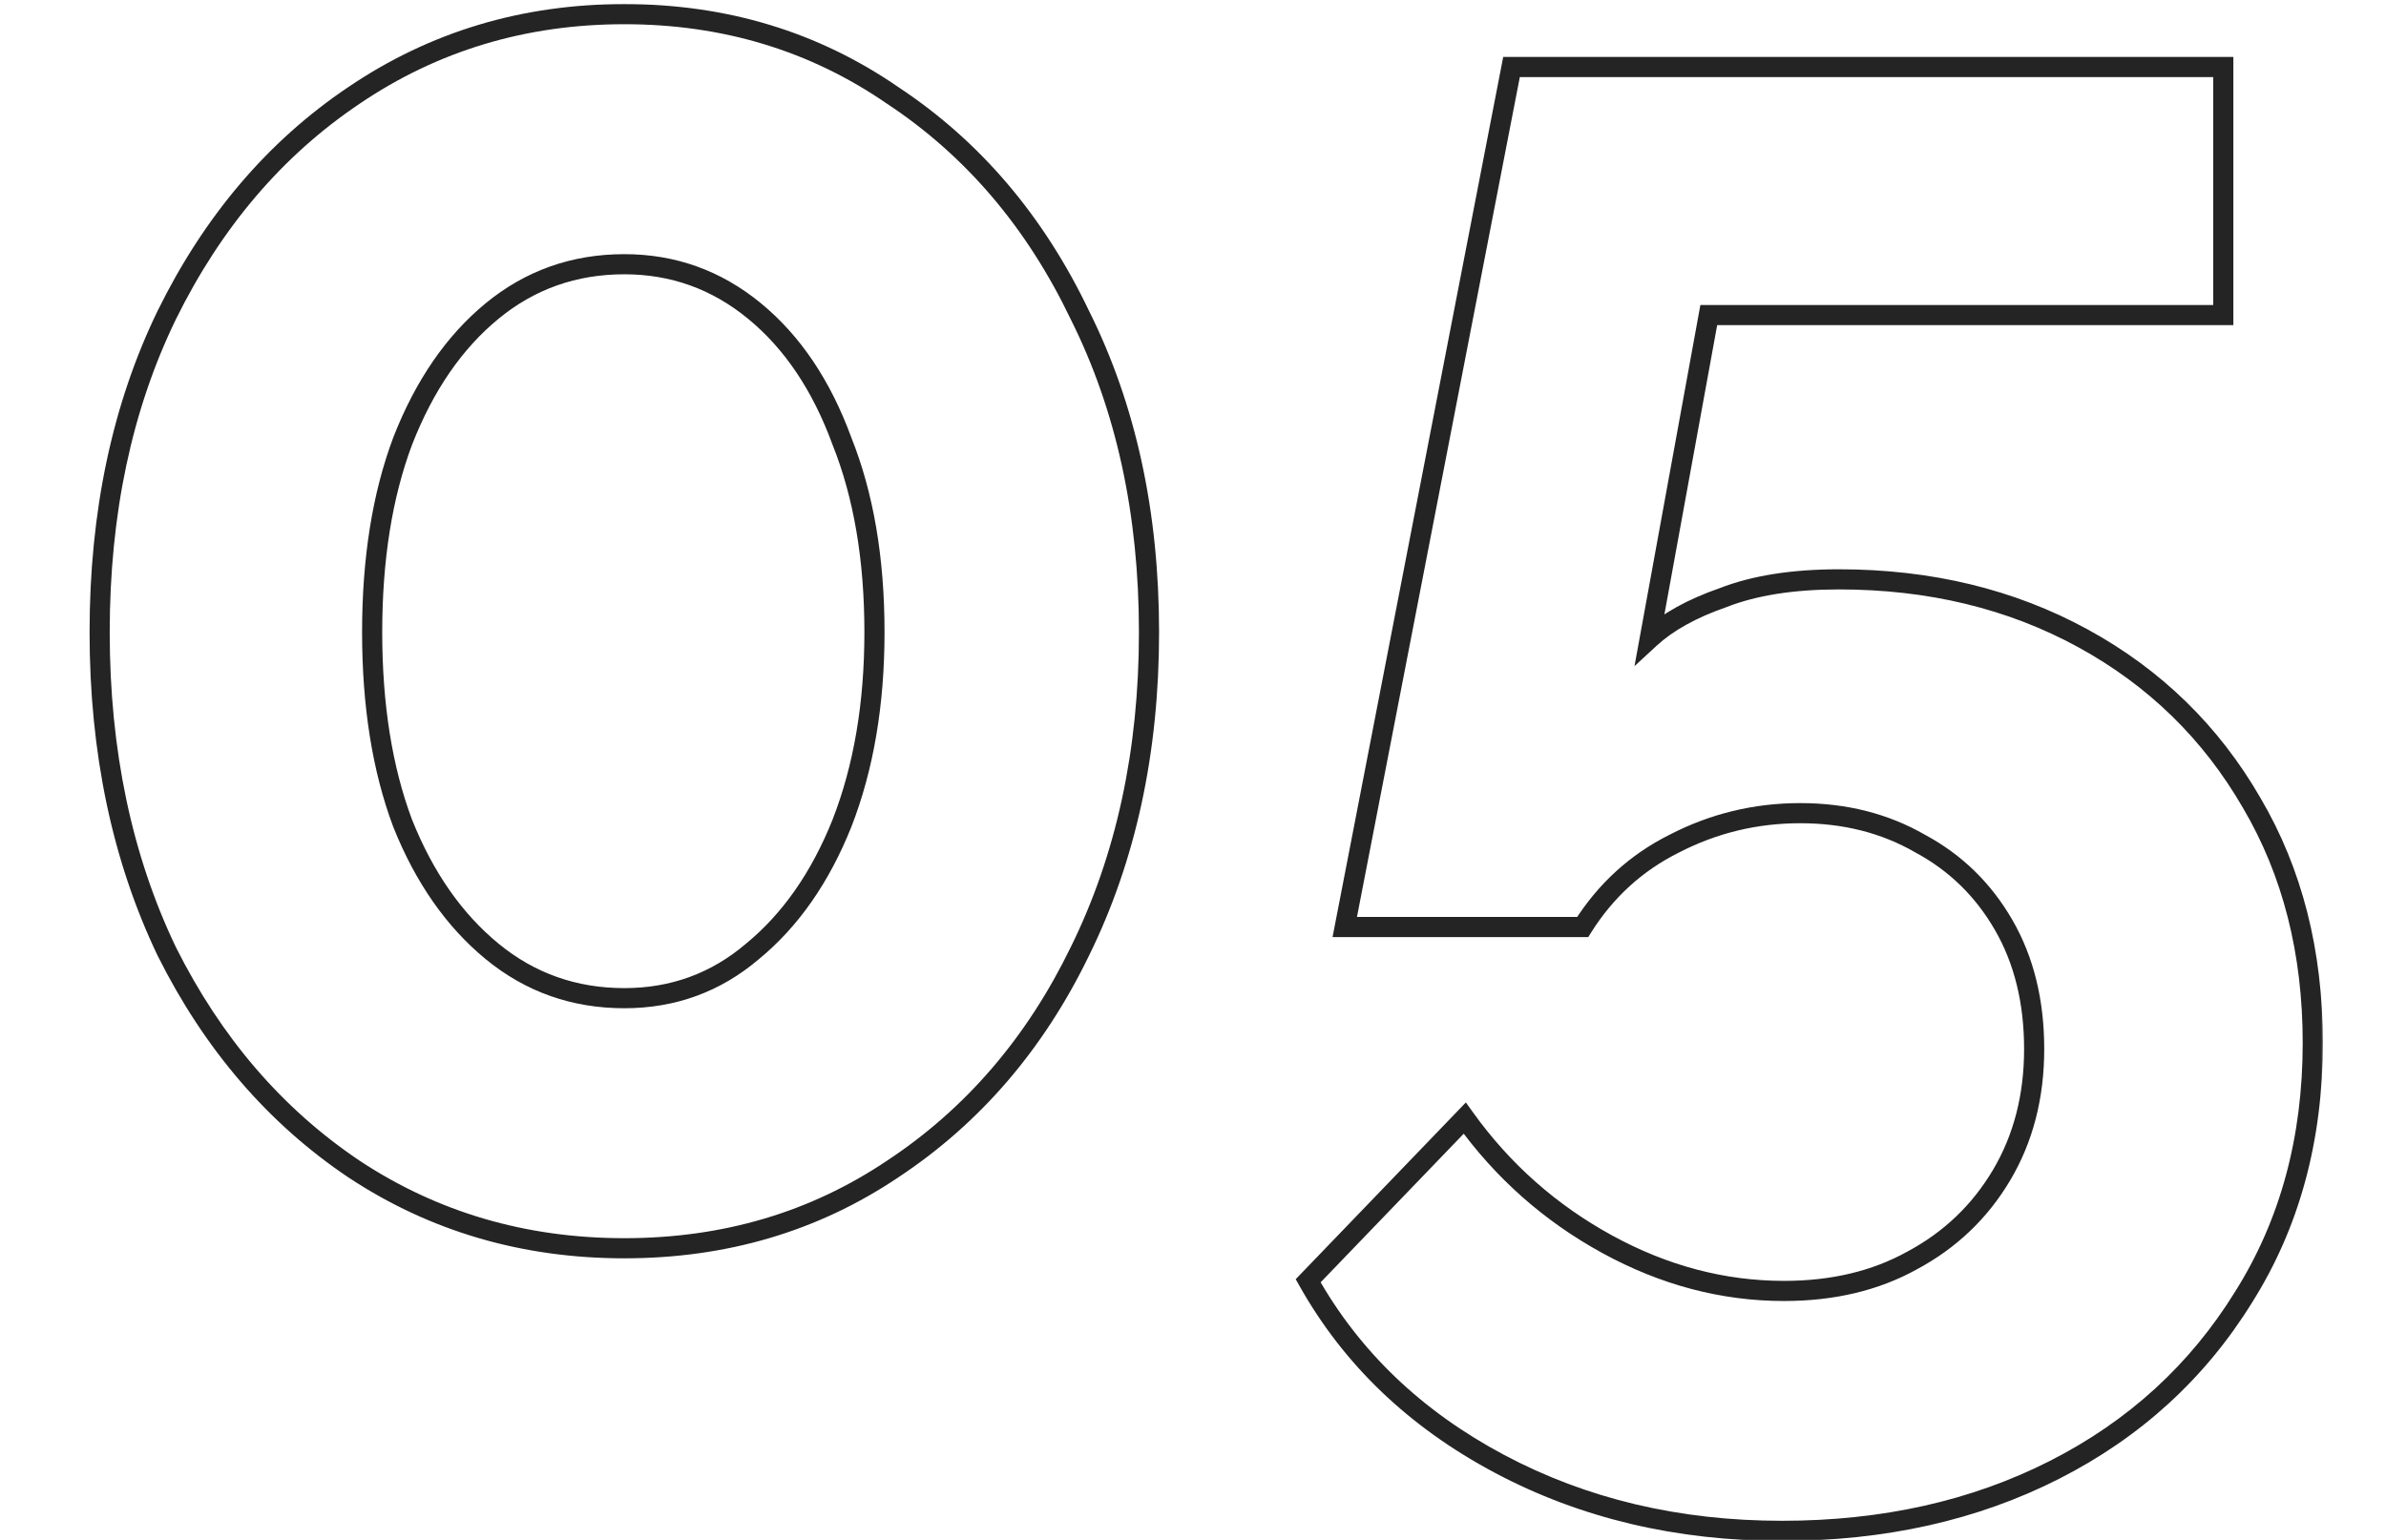<?xml version="1.0" encoding="UTF-8"?> <svg xmlns="http://www.w3.org/2000/svg" width="237" height="153" viewBox="0 0 237 153" fill="none"><g clip-path="url(#clip0_1648_8006)"><mask id="path-1-outside-1_1648_8006" maskUnits="userSpaceOnUse" x="8" y="0" width="223" height="154" fill="black"><rect fill="white" x="8" width="223" height="154"></rect><path d="M114.13 62.814C114.13 74.665 111.841 85.236 107.262 94.528C102.818 103.685 96.623 110.89 88.678 116.142C80.867 121.394 71.979 124.02 62.014 124.02C52.049 124.02 43.093 121.394 35.148 116.142C27.337 110.89 21.143 103.685 16.564 94.528C12.12 85.236 9.898 74.665 9.898 62.814C9.898 50.963 12.12 40.459 16.564 31.302C21.143 22.01 27.337 14.738 35.148 9.486C43.093 4.099 52.049 1.406 62.014 1.406C71.979 1.406 80.867 4.099 88.678 9.486C96.623 14.738 102.818 22.01 107.262 31.302C111.841 40.459 114.13 50.963 114.13 62.814ZM86.86 62.814C86.86 55.542 85.783 49.213 83.628 43.826C81.608 38.305 78.713 33.995 74.942 30.898C71.171 27.801 66.862 26.252 62.014 26.252C57.031 26.252 52.655 27.801 48.884 30.898C45.113 33.995 42.151 38.305 39.996 43.826C37.976 49.213 36.966 55.542 36.966 62.814C36.966 70.086 37.976 76.415 39.996 81.802C42.151 87.189 45.113 91.431 48.884 94.528C52.655 97.625 57.031 99.174 62.014 99.174C66.862 99.174 71.104 97.625 74.74 94.528C78.511 91.431 81.473 87.189 83.628 81.802C85.783 76.281 86.86 69.951 86.86 62.814ZM177.004 152.098C166.635 152.098 157.275 149.876 148.926 145.432C140.577 140.988 134.247 134.928 129.938 127.252L145.492 111.092C149.263 116.344 153.976 120.519 159.632 123.616C165.288 126.713 171.146 128.262 177.206 128.262C182.054 128.262 186.296 127.252 189.932 125.232C193.703 123.212 196.665 120.384 198.82 116.748C200.975 113.112 202.052 108.937 202.052 104.224C202.052 99.511 201.042 95.403 199.022 91.902C197.002 88.401 194.241 85.707 190.74 83.822C187.239 81.802 183.266 80.792 178.822 80.792C174.378 80.792 170.203 81.802 166.298 83.822C162.527 85.707 159.497 88.468 157.208 92.104H133.574L150.138 6.658H220.838V31.302H169.732L163.874 63.42C165.625 61.804 168.049 60.457 171.146 59.38C174.243 58.168 178.081 57.562 182.66 57.562C191.683 57.562 199.763 59.515 206.9 63.42C214.037 67.325 219.626 72.779 223.666 79.782C227.706 86.65 229.726 94.595 229.726 103.618C229.726 113.179 227.437 121.596 222.858 128.868C218.279 136.275 212.017 141.998 204.072 146.038C196.127 150.078 187.104 152.098 177.004 152.098Z"></path></mask><path d="M107.262 94.528L106.365 94.086L106.362 94.091L107.262 94.528ZM88.678 116.142L88.127 115.308L88.12 115.312L88.678 116.142ZM35.148 116.142L34.59 116.972L34.597 116.976L35.148 116.142ZM16.564 94.528L15.662 94.96L15.666 94.967L15.67 94.975L16.564 94.528ZM16.564 31.302L15.667 30.86L15.664 30.865L16.564 31.302ZM35.148 9.486L35.706 10.316L35.709 10.314L35.148 9.486ZM88.678 9.486L88.11 10.309L88.118 10.315L88.127 10.32L88.678 9.486ZM107.262 31.302L106.36 31.733L106.364 31.741L106.368 31.749L107.262 31.302ZM83.628 43.826L82.689 44.17L82.694 44.184L82.7 44.197L83.628 43.826ZM48.884 30.898L48.249 30.125L48.884 30.898ZM39.996 43.826L39.064 43.462L39.06 43.475L39.996 43.826ZM39.996 81.802L39.06 82.153L39.063 82.163L39.068 82.173L39.996 81.802ZM48.884 94.528L48.249 95.301L48.884 94.528ZM74.74 94.528L74.105 93.755L74.098 93.761L74.091 93.767L74.74 94.528ZM83.628 81.802L84.556 82.173L84.56 82.165L83.628 81.802ZM113.13 62.814C113.13 74.534 110.867 84.95 106.365 94.086L108.159 94.97C112.815 85.522 115.13 74.796 115.13 62.814H113.13ZM106.362 94.091C101.991 103.099 95.912 110.162 88.127 115.308L89.229 116.976C97.335 111.618 103.645 104.272 108.162 94.965L106.362 94.091ZM88.12 115.312C80.484 120.447 71.793 123.02 62.014 123.02V125.02C72.166 125.02 81.251 122.341 89.236 116.972L88.12 115.312ZM62.014 123.02C52.235 123.02 43.473 120.446 35.699 115.308L34.597 116.976C42.713 122.342 51.862 125.02 62.014 125.02V123.02ZM35.706 115.312C28.051 110.165 21.967 103.098 17.458 94.081L15.67 94.975C20.319 104.273 26.624 111.615 34.59 116.972L35.706 115.312ZM17.466 94.097C13.096 84.958 10.898 74.538 10.898 62.814H8.898C8.898 74.791 11.144 85.514 15.662 94.96L17.466 94.097ZM10.898 62.814C10.898 51.09 13.096 40.739 17.464 31.739L15.664 30.865C11.144 40.179 8.898 50.837 8.898 62.814H10.898ZM17.461 31.744C21.971 22.593 28.055 15.461 35.706 10.316L34.59 8.656C26.62 14.015 20.315 21.427 15.667 30.86L17.461 31.744ZM35.709 10.314C43.482 5.044 52.241 2.406 62.014 2.406V0.406C51.857 0.406 42.704 3.155 34.587 8.658L35.709 10.314ZM62.014 2.406C71.787 2.406 80.475 5.044 88.11 10.309L89.246 8.663C81.26 3.155 72.171 0.406 62.014 0.406V2.406ZM88.127 10.32C95.908 15.464 101.987 22.591 106.36 31.733L108.164 30.87C103.649 21.429 97.338 14.012 89.229 8.652L88.127 10.32ZM106.368 31.749C110.867 40.747 113.13 51.094 113.13 62.814H115.13C115.13 50.833 112.815 40.171 108.156 30.855L106.368 31.749ZM87.86 62.814C87.86 55.446 86.769 48.985 84.556 43.455L82.7 44.197C84.797 49.44 85.86 55.638 85.86 62.814H87.86ZM84.567 43.482C82.498 37.828 79.511 33.357 75.577 30.125L74.307 31.671C77.914 34.634 80.718 38.782 82.689 44.17L84.567 43.482ZM75.577 30.125C71.629 26.882 67.095 25.252 62.014 25.252V27.252C66.629 27.252 70.714 28.719 74.307 31.671L75.577 30.125ZM62.014 25.252C56.805 25.252 52.203 26.878 48.249 30.125L49.519 31.671C53.106 28.724 57.258 27.252 62.014 27.252V25.252ZM48.249 30.125C44.321 33.352 41.268 37.816 39.064 43.462L40.928 44.19C43.033 38.794 45.906 34.638 49.519 31.671L48.249 30.125ZM39.06 43.475C36.988 48.999 35.966 55.452 35.966 62.814H37.966C37.966 55.632 38.964 49.426 40.932 44.177L39.06 43.475ZM35.966 62.814C35.966 70.176 36.988 76.629 39.06 82.153L40.932 81.451C38.964 76.202 37.966 69.996 37.966 62.814H35.966ZM39.068 82.173C41.273 87.687 44.326 92.078 48.249 95.301L49.519 93.755C45.901 90.783 43.028 86.69 40.925 81.431L39.068 82.173ZM48.249 95.301C52.203 98.548 56.805 100.174 62.014 100.174V98.174C57.258 98.174 53.106 96.702 49.519 93.755L48.249 95.301ZM62.014 100.174C67.096 100.174 71.569 98.543 75.388 95.289L74.091 93.767C70.639 96.707 66.628 98.174 62.014 98.174V100.174ZM75.375 95.301C79.298 92.078 82.351 87.687 84.556 82.173L82.7 81.431C80.596 86.69 77.723 90.783 74.105 93.755L75.375 95.301ZM84.56 82.165C86.768 76.507 87.86 70.051 87.86 62.814H85.86C85.86 69.852 84.798 76.054 82.696 81.439L84.56 82.165ZM129.938 127.252L129.218 126.559L128.702 127.094L129.066 127.742L129.938 127.252ZM145.492 111.092L146.304 110.509L145.604 109.533L144.772 110.399L145.492 111.092ZM159.632 123.616L160.112 122.739L160.112 122.739L159.632 123.616ZM189.932 125.232L189.46 124.351L189.453 124.354L189.446 124.358L189.932 125.232ZM198.82 116.748L199.68 117.258L199.68 117.258L198.82 116.748ZM199.022 91.902L199.888 91.402L199.888 91.402L199.022 91.902ZM190.74 83.822L190.24 84.688L190.253 84.695L190.266 84.703L190.74 83.822ZM166.298 83.822L166.745 84.716L166.758 84.71L166.298 83.822ZM157.208 92.104V93.104H157.76L158.054 92.637L157.208 92.104ZM133.574 92.104L132.592 91.914L132.362 93.104H133.574V92.104ZM150.138 6.658V5.658H149.313L149.156 6.468L150.138 6.658ZM220.838 6.658H221.838V5.658H220.838V6.658ZM220.838 31.302V32.302H221.838V31.302H220.838ZM169.732 31.302V30.302H168.898L168.748 31.123L169.732 31.302ZM163.874 63.42L162.89 63.241L162.353 66.185L164.552 64.155L163.874 63.42ZM171.146 59.38L171.475 60.325L171.493 60.318L171.51 60.311L171.146 59.38ZM206.9 63.42L207.38 62.543L207.38 62.543L206.9 63.42ZM223.666 79.782L222.8 80.282L222.804 80.289L223.666 79.782ZM222.858 128.868L222.012 128.335L222.007 128.342L222.858 128.868ZM204.072 146.038L204.525 146.929L204.525 146.929L204.072 146.038ZM177.004 151.098C166.782 151.098 157.587 148.909 149.396 144.549L148.456 146.315C156.964 150.843 166.487 153.098 177.004 153.098V151.098ZM149.396 144.549C141.202 140.188 135.019 134.259 130.81 126.762L129.066 127.742C133.476 135.597 139.951 141.788 148.456 146.315L149.396 144.549ZM130.659 127.945L146.213 111.785L144.772 110.399L129.218 126.559L130.659 127.945ZM144.68 111.675C148.537 117.048 153.364 121.324 159.152 124.493L160.112 122.739C154.588 119.714 149.988 115.64 146.304 110.509L144.68 111.675ZM159.152 124.493C164.945 127.666 170.967 129.262 177.206 129.262V127.262C171.325 127.262 165.631 125.761 160.112 122.739L159.152 124.493ZM177.206 129.262C182.196 129.262 186.61 128.221 190.418 126.106L189.446 124.358C185.982 126.283 181.912 127.262 177.206 127.262V129.262ZM190.404 126.113C194.334 124.008 197.431 121.053 199.68 117.258L197.96 116.238C195.899 119.715 193.072 122.416 189.46 124.351L190.404 126.113ZM199.68 117.258C201.937 113.45 203.052 109.096 203.052 104.224H201.052C201.052 108.779 200.013 112.774 197.96 116.238L199.68 117.258ZM203.052 104.224C203.052 99.365 202.01 95.079 199.888 91.402L198.156 92.402C200.075 95.728 201.052 99.657 201.052 104.224H203.052ZM199.888 91.402C197.777 87.743 194.882 84.916 191.214 82.942L190.266 84.703C193.601 86.498 196.227 89.058 198.156 92.402L199.888 91.402ZM191.24 82.956C187.572 80.84 183.424 79.792 178.822 79.792V81.792C183.109 81.792 186.906 82.764 190.24 84.688L191.24 82.956ZM178.822 79.792C174.22 79.792 169.888 80.84 165.839 82.934L166.758 84.71C170.519 82.764 174.536 81.792 178.822 81.792V79.792ZM165.851 82.928C161.913 84.896 158.747 87.784 156.362 91.571L158.054 92.637C160.248 89.152 163.141 86.518 166.745 84.716L165.851 82.928ZM157.208 91.104H133.574V93.104H157.208V91.104ZM134.556 92.294L151.12 6.848L149.156 6.468L132.592 91.914L134.556 92.294ZM150.138 7.658H220.838V5.658H150.138V7.658ZM219.838 6.658V31.302H221.838V6.658H219.838ZM220.838 30.302H169.732V32.302H220.838V30.302ZM168.748 31.123L162.89 63.241L164.858 63.599L170.716 31.481L168.748 31.123ZM164.552 64.155C166.172 62.66 168.461 61.373 171.475 60.325L170.818 58.435C167.636 59.542 165.078 60.948 163.196 62.685L164.552 64.155ZM171.51 60.311C174.457 59.158 178.162 58.562 182.66 58.562V56.562C178 56.562 174.03 57.178 170.782 58.449L171.51 60.311ZM182.66 58.562C191.534 58.562 199.445 60.481 206.42 64.297L207.38 62.543C200.08 58.548 191.832 56.562 182.66 56.562V58.562ZM206.42 64.297C213.398 68.115 218.852 73.439 222.8 80.282L224.532 79.282C220.4 72.12 214.677 66.535 207.38 62.543L206.42 64.297ZM222.804 80.289C226.742 86.984 228.726 94.749 228.726 103.618H230.726C230.726 94.441 228.67 86.316 224.528 79.275L222.804 80.289ZM228.726 103.618C228.726 113.013 226.479 121.24 222.012 128.335L223.704 129.401C228.395 121.952 230.726 113.346 230.726 103.618H228.726ZM222.007 128.342C217.528 135.589 211.405 141.188 203.619 145.147L204.525 146.929C212.63 142.808 219.031 136.96 223.709 129.394L222.007 128.342ZM203.619 145.147C195.832 149.106 186.968 151.098 177.004 151.098V153.098C187.24 153.098 196.422 151.05 204.525 146.929L203.619 145.147Z" fill="#242424" mask="url(#path-1-outside-1_1648_8006)"></path></g><defs><clipPath id="clip0_1648_8006"><rect width="237" height="153" fill="white"></rect></clipPath></defs></svg> 